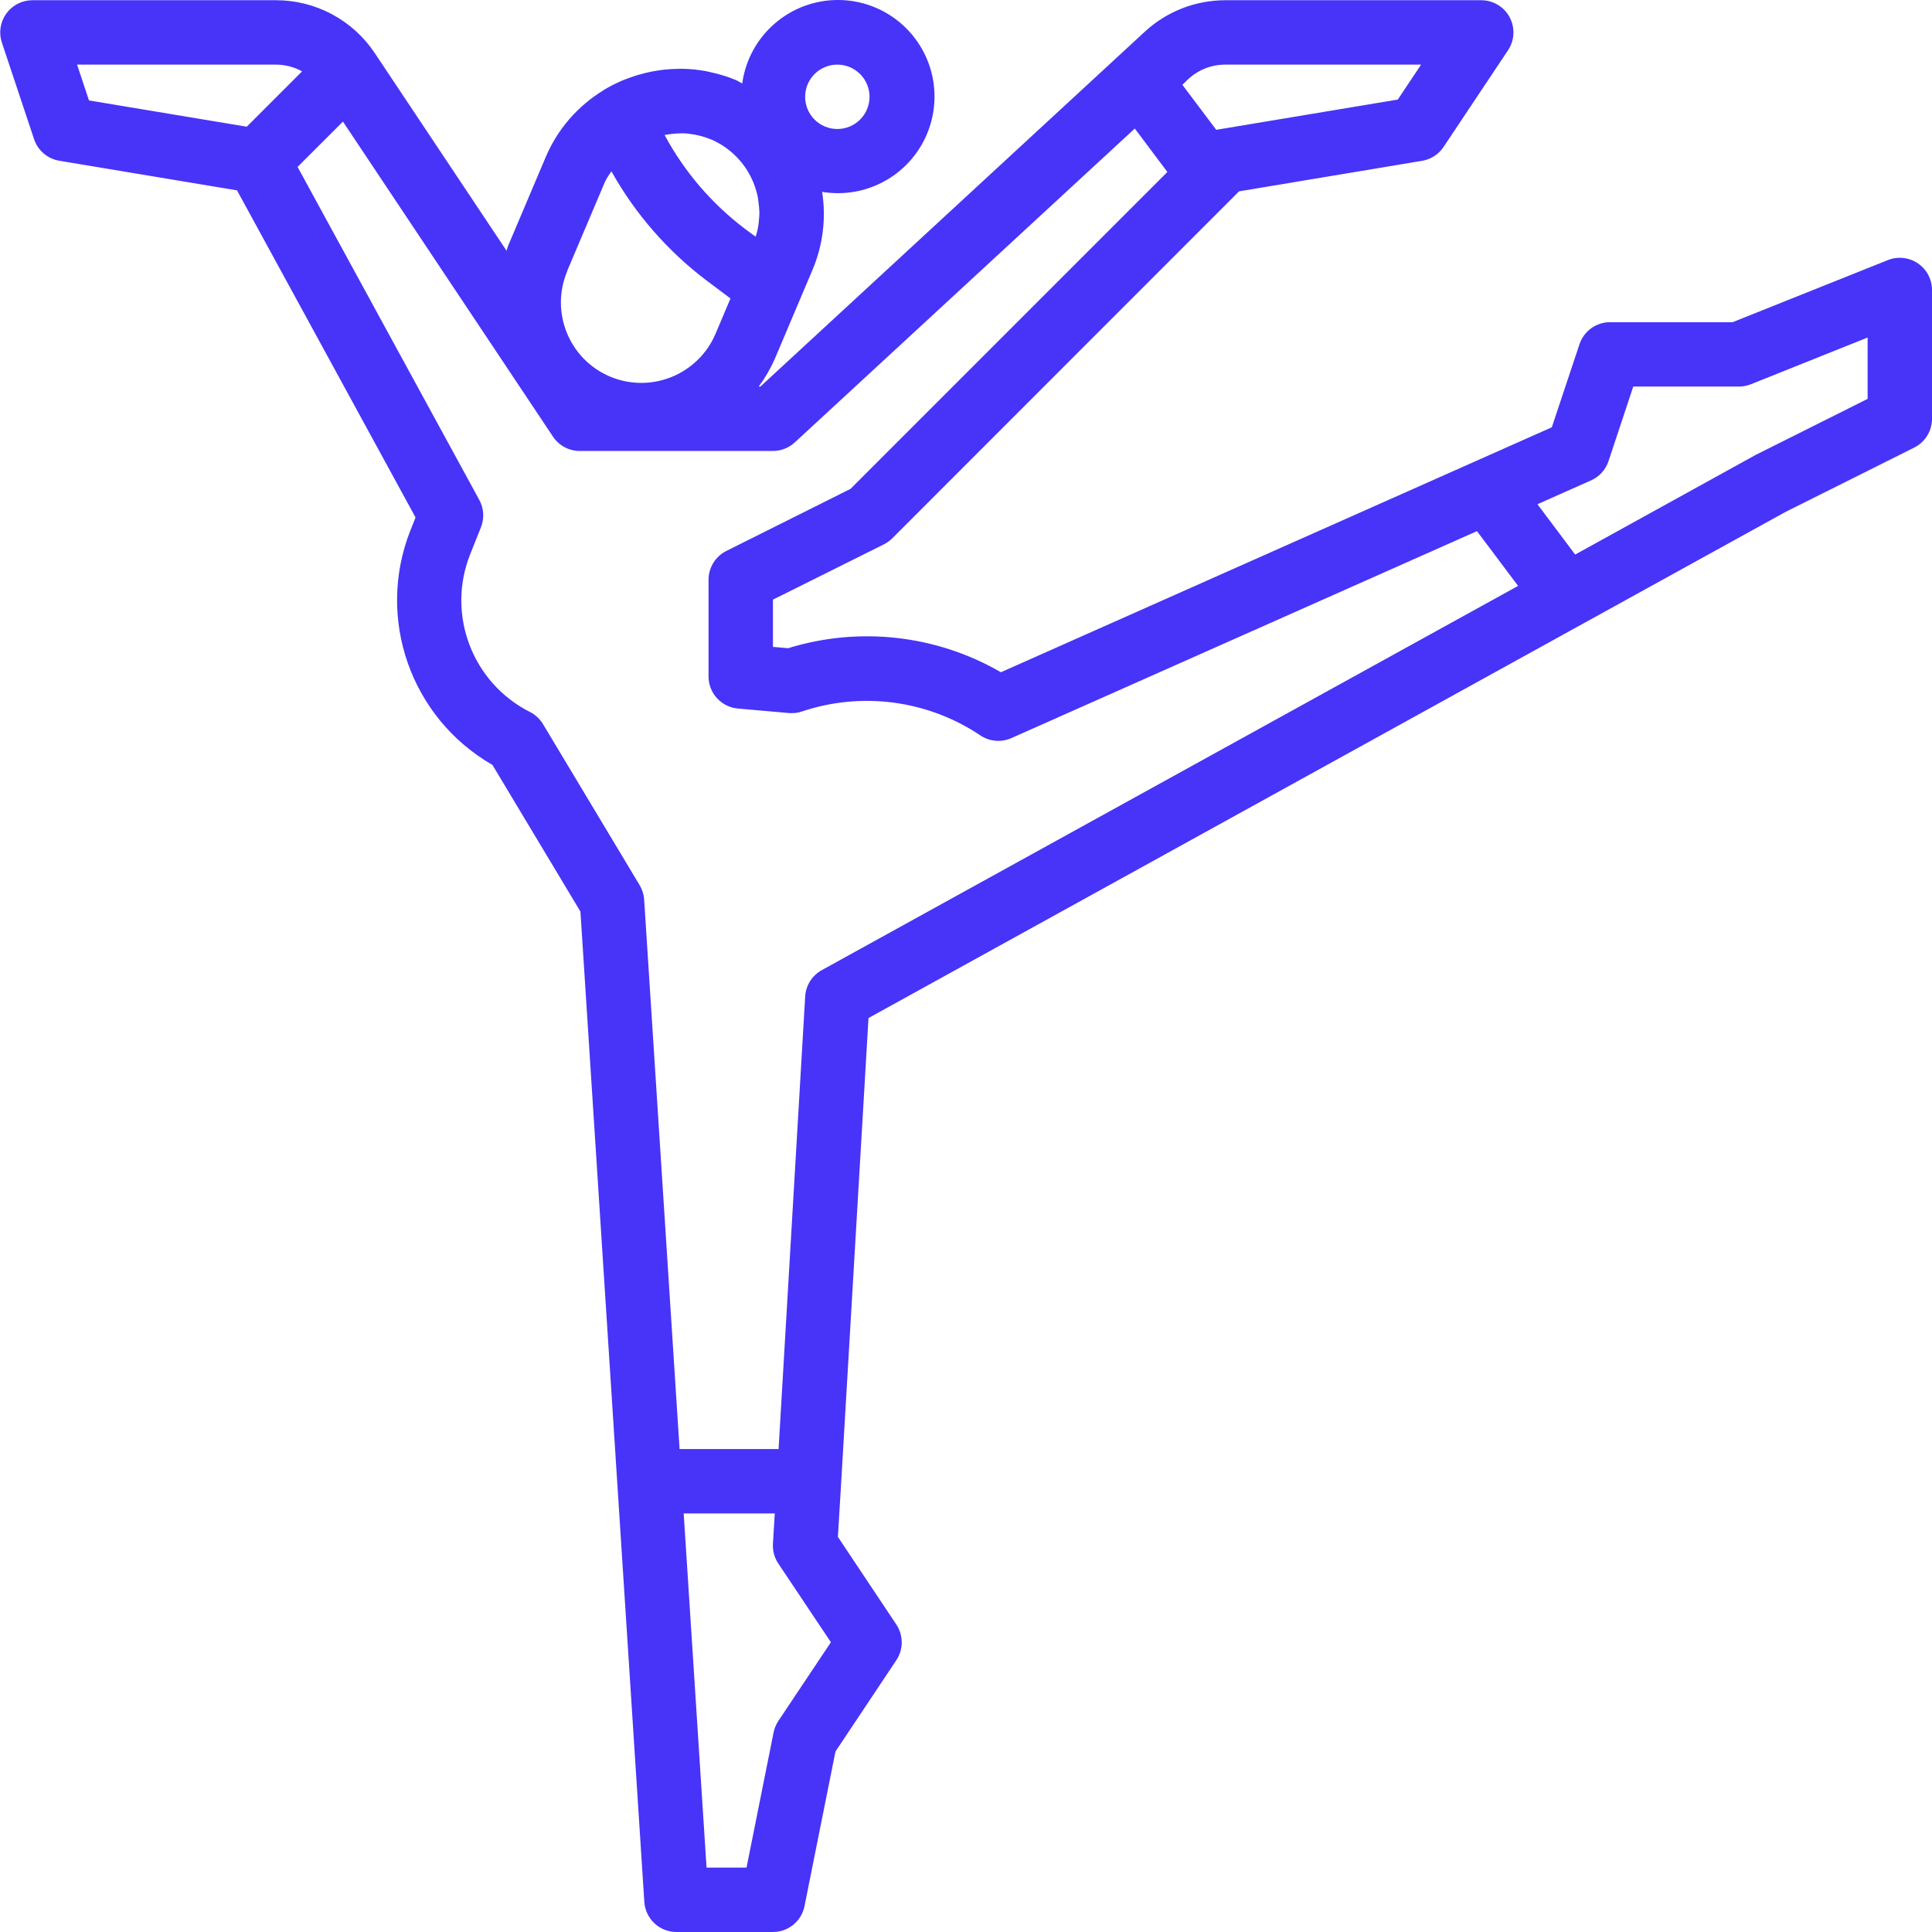 <?xml version="1.0" encoding="UTF-8"?> <svg xmlns="http://www.w3.org/2000/svg" width="153" height="153" viewBox="0 0 153 153" fill="none"><g clip-path="url(#clip0_2195_5)"><path d="M151.881 20.854C151.536 20.62 151.138 20.474 150.723 20.43C150.309 20.385 149.889 20.443 149.502 20.598L137.213 25.515H127.503C126.968 25.514 126.446 25.683 126.012 25.996C125.577 26.309 125.253 26.751 125.084 27.259L122.891 33.839L116.747 36.57L79.265 53.236C76.739 51.774 73.938 50.85 71.037 50.523C68.137 50.196 65.2 50.471 62.412 51.333L61.211 51.228V47.487L70 43.108C70.244 42.983 70.468 42.821 70.663 42.628L97.616 15.662L98.126 15.153L112.621 12.735C112.964 12.678 113.293 12.551 113.585 12.361C113.878 12.172 114.128 11.925 114.321 11.635L119.421 3.986C119.678 3.603 119.826 3.156 119.85 2.695C119.873 2.234 119.771 1.775 119.554 1.367C119.336 0.959 119.012 0.619 118.616 0.381C118.22 0.143 117.766 0.018 117.304 0.018H97.045C94.675 0.015 92.393 0.908 90.653 2.516L88.486 4.517L60.215 30.614H60.086C60.592 29.931 61.019 29.193 61.361 28.415L63.322 23.783L64.342 21.377C65.168 19.428 65.434 17.287 65.107 15.195C68.179 15.704 71.251 14.301 72.879 11.647C73.674 10.349 74.064 8.844 74 7.323C73.935 5.802 73.418 4.335 72.514 3.11C71.611 1.885 70.363 0.957 68.93 0.445C67.496 -0.067 65.943 -0.139 64.468 0.237C62.993 0.613 61.664 1.42 60.65 2.556C59.637 3.691 58.985 5.103 58.779 6.611C58.602 6.526 58.449 6.409 58.269 6.336C57.638 6.074 56.985 5.871 56.318 5.728C56.165 5.696 56.015 5.657 55.865 5.626C55.275 5.52 54.678 5.461 54.079 5.448C53.858 5.448 53.639 5.448 53.419 5.461C52.941 5.476 52.466 5.521 51.994 5.599C51.71 5.645 51.435 5.701 51.16 5.767C50.742 5.866 50.328 5.988 49.923 6.134C49.681 6.217 49.442 6.309 49.206 6.409C48.732 6.614 48.273 6.85 47.83 7.115L47.8 7.144C45.761 8.379 44.161 10.223 43.226 12.416L40.242 19.459C40.186 19.588 40.165 19.729 40.117 19.859L29.689 4.219C28.83 2.924 27.663 1.862 26.293 1.129C24.923 0.396 23.392 0.014 21.838 0.017H2.567C2.163 0.017 1.765 0.113 1.405 0.297C1.045 0.481 0.735 0.748 0.498 1.075C0.262 1.403 0.107 1.782 0.046 2.182C-0.015 2.581 0.02 2.989 0.148 3.372L2.698 11.021C2.844 11.461 3.108 11.852 3.46 12.153C3.812 12.454 4.239 12.653 4.696 12.73L18.77 15.075L32.91 40.981L32.491 42.026C29.761 48.967 32.53 56.86 38.998 60.576L45.966 72.191L48.885 117.467L51.025 150.613C51.067 151.259 51.352 151.864 51.822 152.307C52.293 152.75 52.915 152.998 53.561 153H61.211C61.798 153.001 62.368 152.798 62.824 152.426C63.279 152.054 63.592 151.536 63.709 150.96L66.163 138.707L70.981 131.478C71.261 131.059 71.41 130.566 71.41 130.063C71.41 129.559 71.261 129.066 70.981 128.647L66.356 121.71L66.611 117.465L68.779 80.621L125.252 49.45L141.392 40.545L151.591 35.446C152.015 35.234 152.371 34.908 152.62 34.505C152.869 34.102 153.001 33.637 153 33.164V22.965C153.001 22.548 152.899 22.138 152.704 21.77C152.509 21.401 152.226 21.087 151.881 20.854ZM94.103 6.263C94.903 5.523 95.954 5.113 97.044 5.117H112.54L110.696 7.883L96.486 10.252C96.43 10.259 96.374 10.27 96.32 10.285L93.636 6.715L94.103 6.263ZM53.152 10.614C53.508 10.566 53.868 10.549 54.227 10.562C54.367 10.562 54.508 10.586 54.651 10.606C55.2 10.673 55.739 10.813 56.252 11.022H56.269C57.827 11.679 59.056 12.934 59.682 14.504C59.828 14.872 59.94 15.252 60.018 15.639C60.043 15.767 60.048 15.895 60.066 16.027C60.105 16.281 60.129 16.536 60.137 16.791C60.137 16.942 60.137 17.092 60.118 17.243C60.105 17.483 60.079 17.722 60.04 17.959C60.013 18.112 59.977 18.265 59.938 18.418C59.911 18.528 59.87 18.635 59.836 18.742L58.993 18.12C56.364 16.13 54.194 13.597 52.632 10.693C52.797 10.657 52.975 10.631 53.152 10.614ZM66.31 5.117C66.986 5.117 67.635 5.386 68.113 5.864C68.591 6.342 68.86 6.99 68.86 7.667C68.86 8.343 68.591 8.991 68.113 9.47C67.635 9.948 66.986 10.216 66.31 10.216C65.634 10.216 64.985 9.948 64.507 9.47C64.029 8.991 63.76 8.343 63.76 7.667C63.76 6.99 64.029 6.342 64.507 5.864C64.985 5.386 65.634 5.117 66.31 5.117ZM44.926 21.435L47.912 14.392C48.058 14.106 48.229 13.832 48.422 13.574C50.305 16.936 52.862 19.872 55.933 22.199L57.848 23.635L56.662 26.44C55.281 29.674 51.546 31.185 48.304 29.821C45.064 28.445 43.553 24.706 44.926 21.465V21.435ZM6.104 5.117H21.838C22.568 5.116 23.285 5.3 23.923 5.652L19.541 10.034L7.047 7.954L6.104 5.117ZM61.639 136.287C61.455 136.564 61.326 136.875 61.261 137.202L59.12 147.901H55.953L54.143 119.854H61.356L61.211 122.253C61.178 122.807 61.326 123.356 61.634 123.818L65.801 130.053L61.639 136.287ZM65.079 76.828C64.702 77.035 64.384 77.335 64.154 77.699C63.925 78.063 63.791 78.479 63.765 78.908L61.658 114.755H53.817L51.012 71.246C50.986 70.84 50.863 70.445 50.653 70.096L43.004 57.347C42.754 56.932 42.392 56.596 41.959 56.379C37.401 54.069 35.351 48.672 37.224 43.92L38.087 41.758C38.226 41.41 38.287 41.035 38.264 40.66C38.242 40.286 38.138 39.921 37.958 39.592L23.567 13.219L27.159 9.63L43.791 34.578C44.024 34.927 44.339 35.214 44.709 35.412C45.079 35.61 45.492 35.714 45.912 35.714H61.211C61.852 35.714 62.469 35.472 62.94 35.038L89.867 10.18L92.447 13.62L67.351 38.717L57.522 43.63C57.098 43.842 56.741 44.168 56.492 44.571C56.243 44.974 56.111 45.439 56.111 45.913V53.562C56.109 54.201 56.346 54.817 56.777 55.289C57.208 55.762 57.8 56.055 58.437 56.111L62.463 56.467C62.812 56.498 63.163 56.458 63.495 56.348C65.841 55.558 68.337 55.319 70.79 55.647C73.244 55.976 75.589 56.864 77.644 58.243C78.002 58.481 78.414 58.625 78.843 58.662C79.271 58.698 79.701 58.626 80.094 58.452L116.963 42.064L117.542 42.83L120.221 46.399L65.079 76.828ZM147.901 31.588L139.021 36.033L124.742 43.916L121.754 39.931L125.999 38.044C126.324 37.9 126.614 37.689 126.853 37.426C127.091 37.162 127.272 36.852 127.384 36.514L129.342 30.614H137.702C138.027 30.614 138.35 30.552 138.651 30.433L147.901 26.731V31.588Z" fill="#4734F8"></path></g><defs><clipPath id="clip0_2195_5"><rect width="153" height="153" fill="white"></rect></clipPath></defs></svg> 